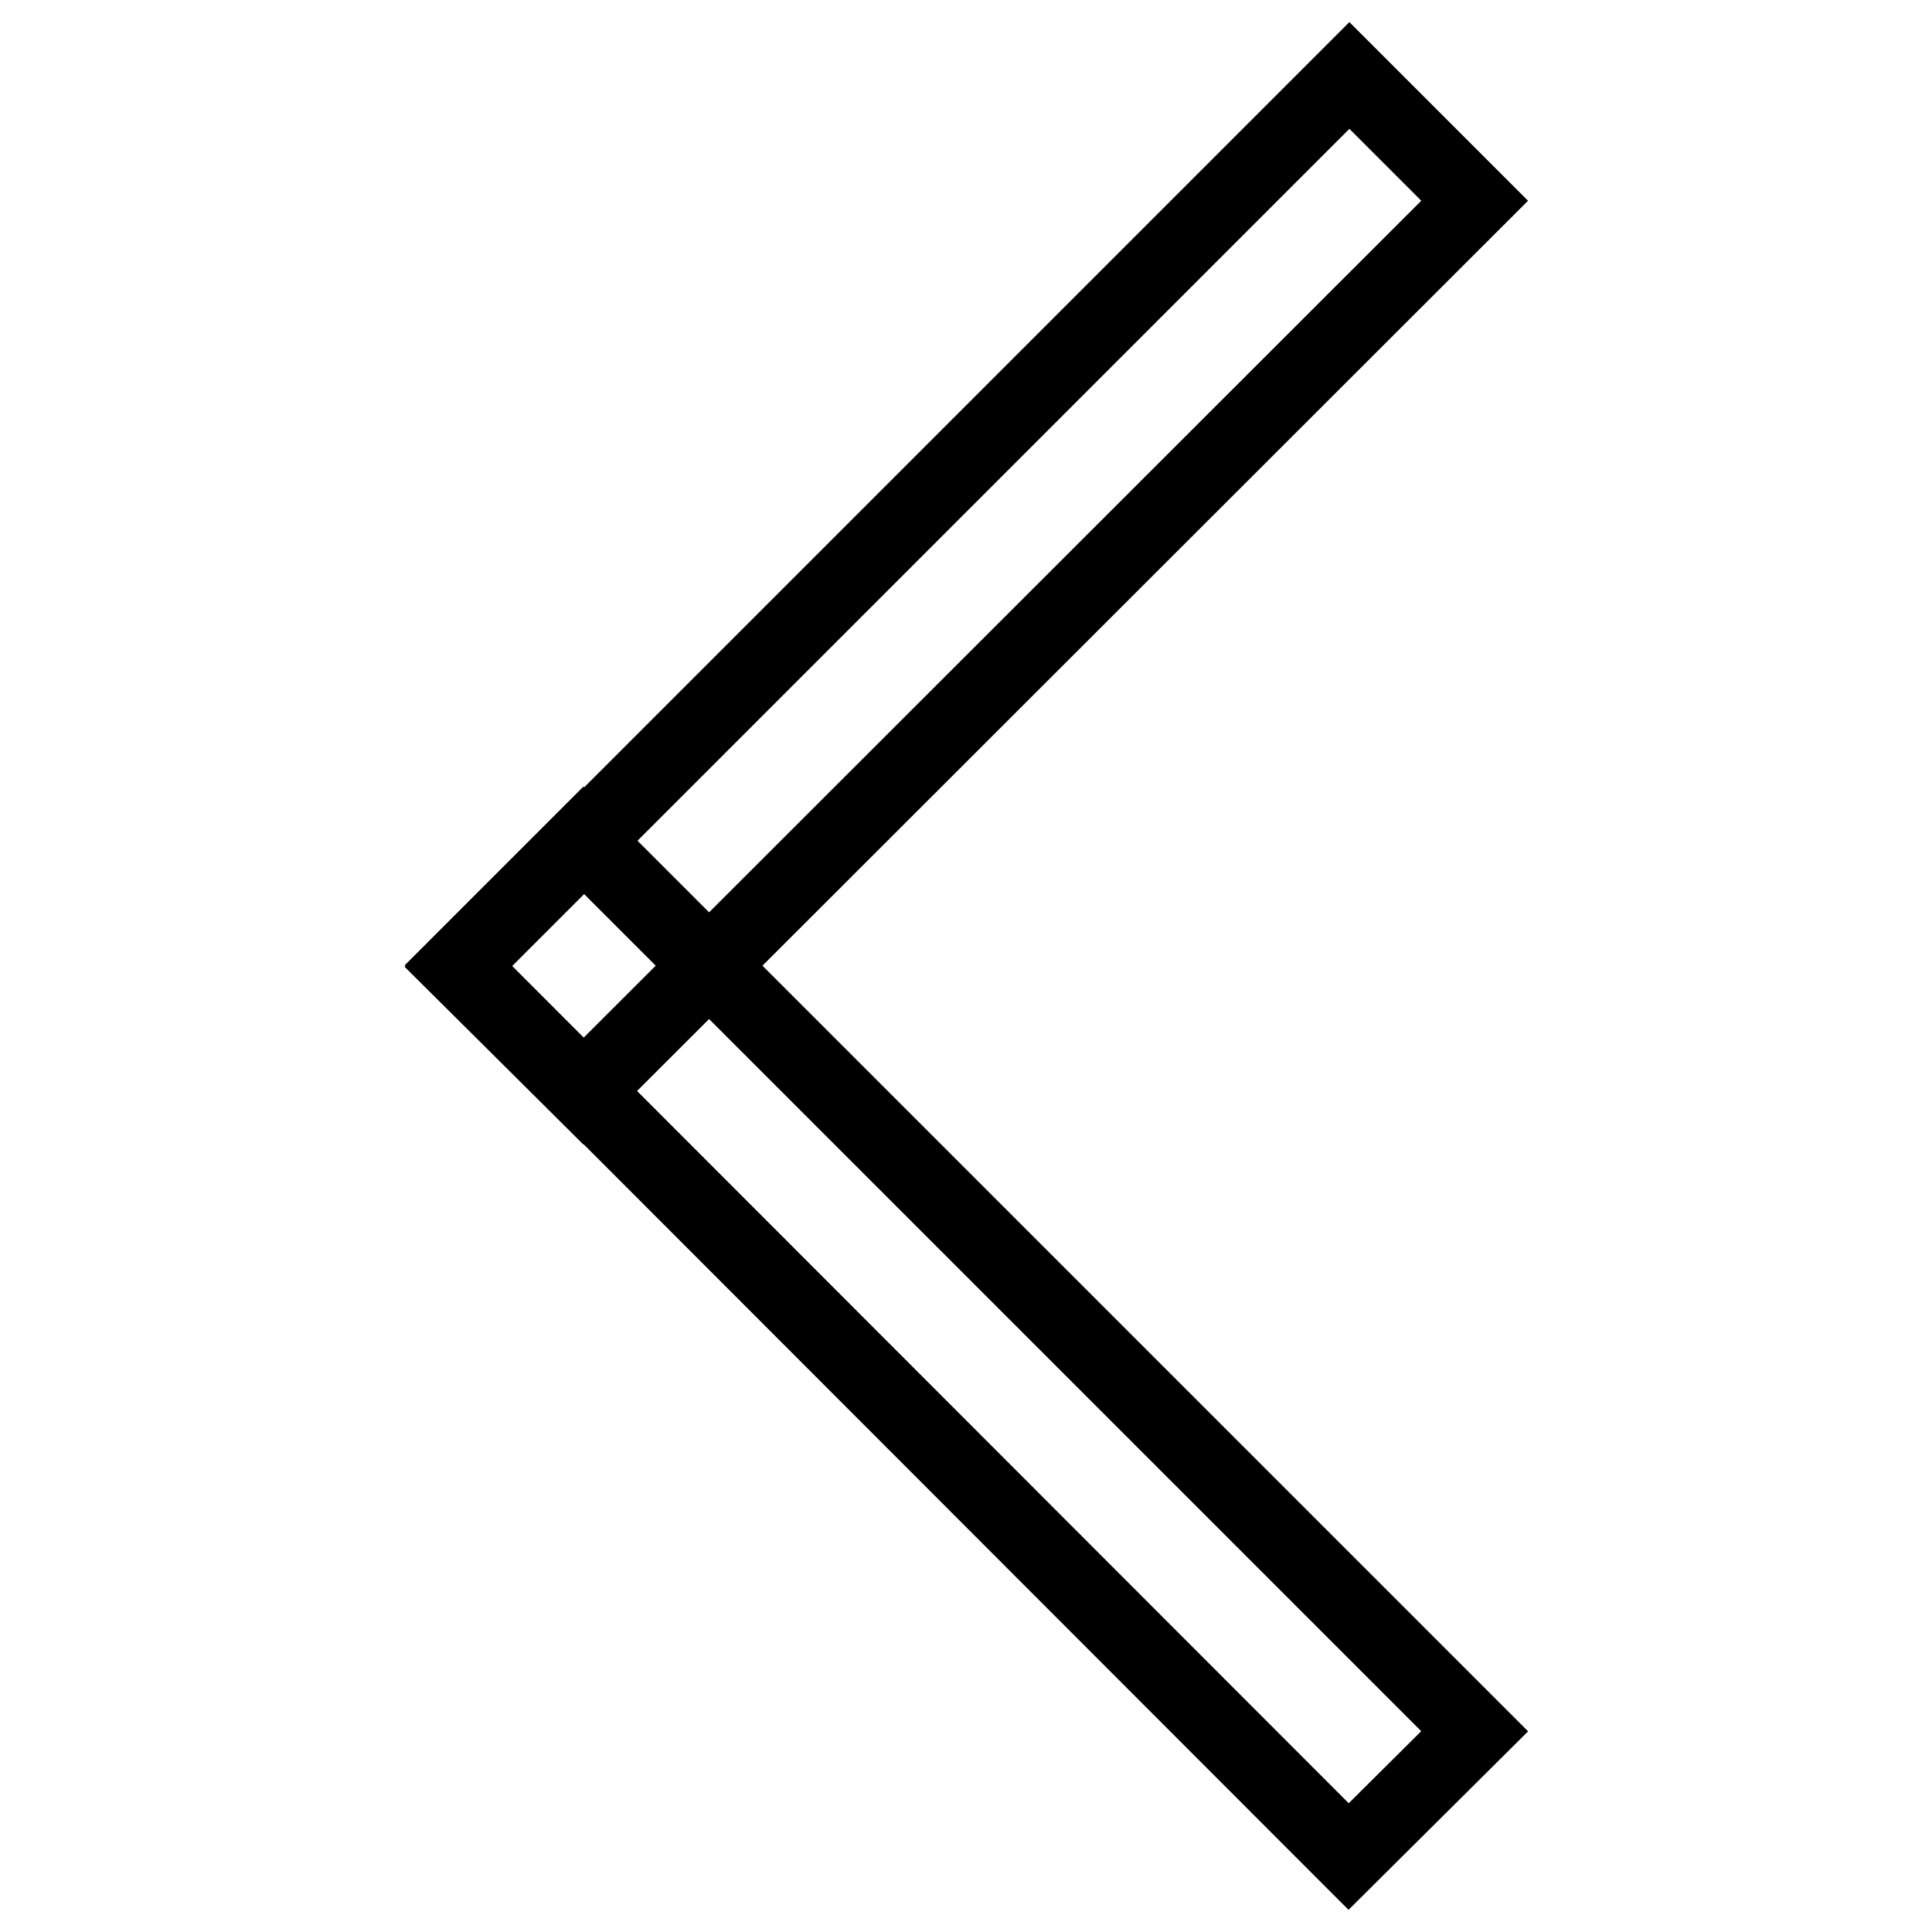 <?xml version="1.0" encoding="utf-8"?>
<!-- Svg Vector Icons : http://www.onlinewebfonts.com/icon -->
<!DOCTYPE svg PUBLIC "-//W3C//DTD SVG 1.1//EN" "http://www.w3.org/Graphics/SVG/1.1/DTD/svg11.dtd">
<svg version="1.1" xmlns="http://www.w3.org/2000/svg" xmlns:xlink="http://www.w3.org/1999/xlink" x="0px" y="0px" viewBox="0 0 256 256" enable-background="new 0 0 256 256" xml:space="preserve">
<g> <path stroke-width="10" fill-opacity="0" stroke="#000000"  d="M60.7,128.1L178.8,10l16.6,16.6L77.3,144.6L60.7,128.1z"/> <path stroke-width="10" fill-opacity="0" stroke="#000000"  d="M60.7,127.9l16.6-16.6l118.1,118.1L178.7,246L60.7,127.9z"/></g>
</svg>